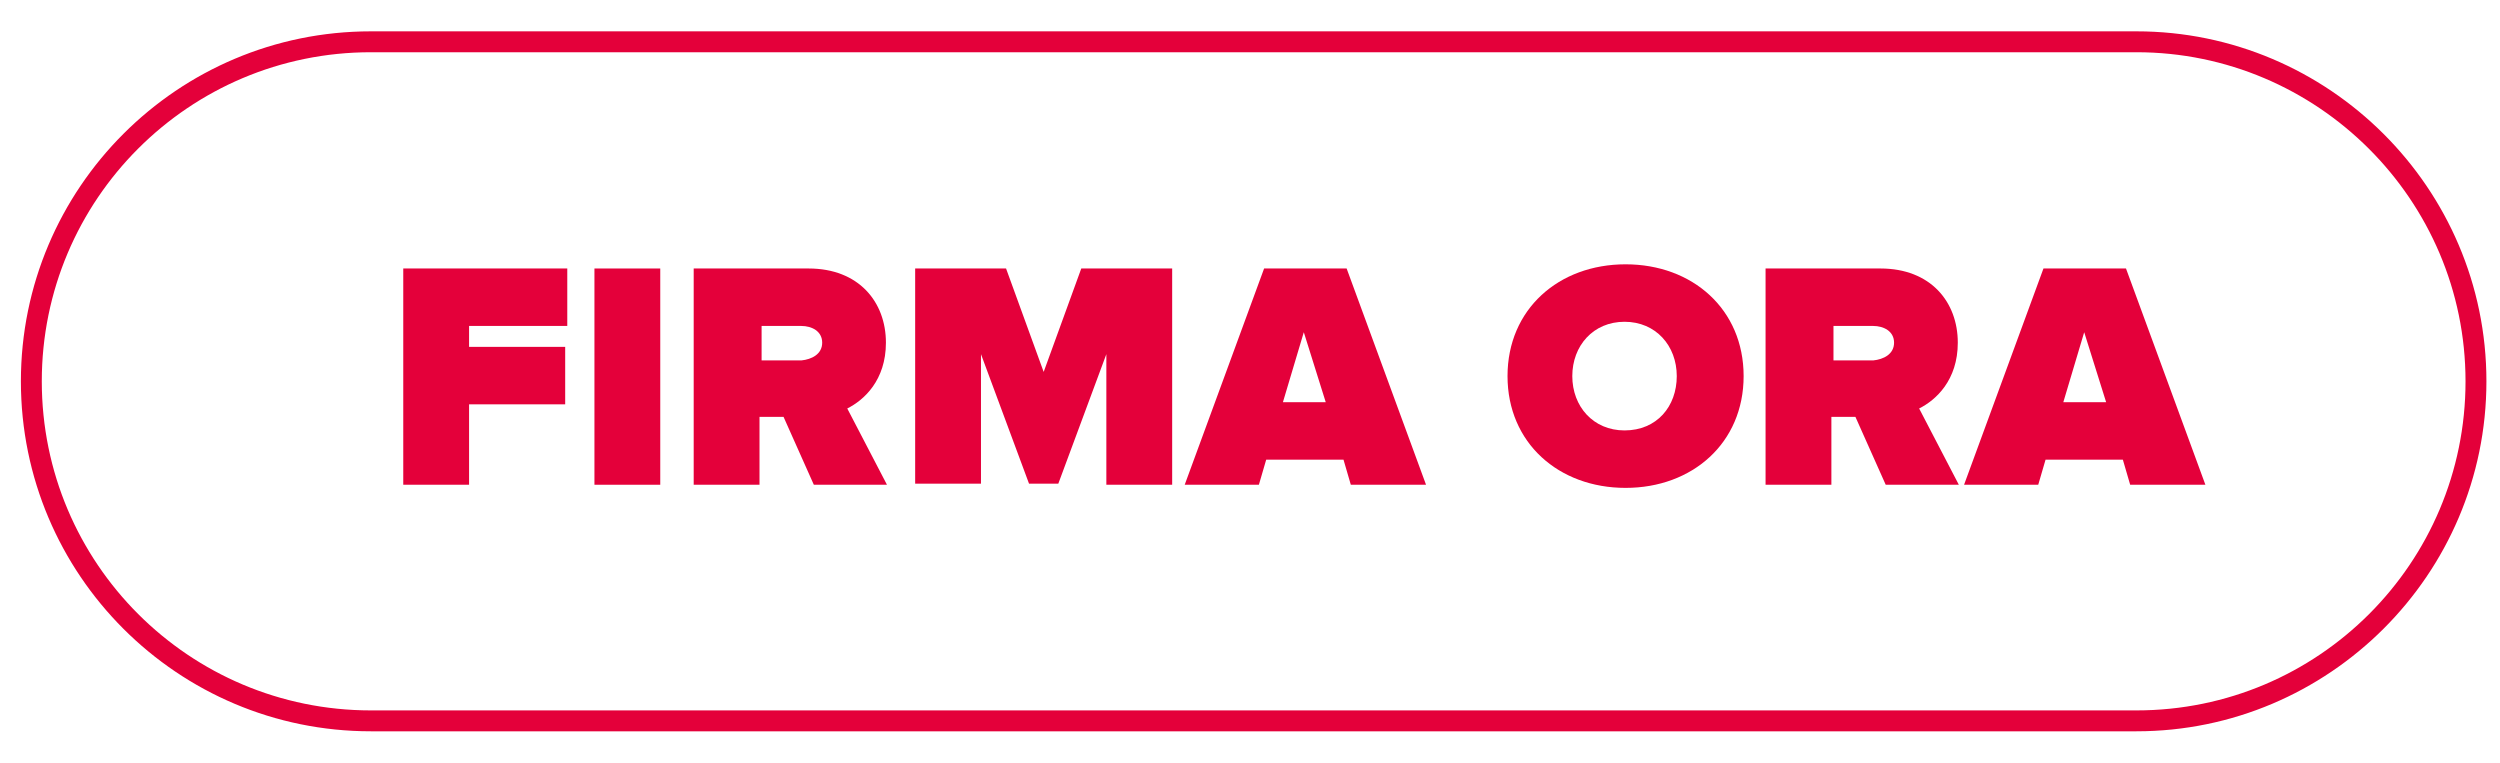 <?xml version="1.0" encoding="utf-8"?>
<!-- Generator: Adobe Illustrator 28.1.0, SVG Export Plug-In . SVG Version: 6.00 Build 0)  -->
<svg version="1.1" id="Layer_1" xmlns="http://www.w3.org/2000/svg" xmlns:xlink="http://www.w3.org/1999/xlink" x="0px" y="0px"
	 viewBox="0 0 239.3 73" style="enable-background:new 0 0 239.3 73;" xml:space="preserve">
<style type="text/css">
	.st0{fill:#E4003A;}
</style>
<g>
	<g>
		<path class="st0" d="M38.6,46.4V25.7h15.7v5.5h-9.4v2h9.2v5.5h-9.2v7.7H38.6z"/>
		<path class="st0" d="M56.9,46.4V25.7h6.3v20.7H56.9z"/>
		<path class="st0" d="M77.9,46.4l-2.9-6.5h-2.3v6.5h-6.3V25.7h11c4.8,0,7.4,3.2,7.4,7.1c0,3.6-2.1,5.5-3.7,6.3l3.8,7.3H77.9z
			 M78.7,32.8c0-1.1-1-1.6-2-1.6h-3.8v3.3h3.8C77.7,34.4,78.7,33.9,78.7,32.8z"/>
		<path class="st0" d="M105.9,46.4V33.9l-4.6,12.4h-2.8l-4.6-12.4v12.4h-6.3V25.7h8.7l3.6,9.9l3.6-9.9h8.7v20.7H105.9z"/>
		<path class="st0" d="M129.3,46.4l-0.7-2.4h-7.4l-0.7,2.4h-7.1l7.6-20.7h7.9l7.6,20.7H129.3z M124.8,31.8l-2,6.7h4.1L124.8,31.8z"
			/>
		<path class="st0" d="M144.3,36c0-6.4,4.9-10.7,11.3-10.7c6.4,0,11.3,4.3,11.3,10.7s-4.9,10.7-11.3,10.7
			C149.2,46.7,144.3,42.4,144.3,36z M160.5,36c0-2.9-2-5.2-5-5.2c-3,0-5,2.3-5,5.2s2,5.2,5,5.2C158.6,41.2,160.5,38.9,160.5,36z"/>
		<path class="st0" d="M180.5,46.4l-2.9-6.5h-2.3v6.5h-6.3V25.7h11c4.8,0,7.4,3.2,7.4,7.1c0,3.6-2.1,5.5-3.7,6.3l3.8,7.3H180.5z
			 M181.3,32.8c0-1.1-1-1.6-2-1.6h-3.8v3.3h3.8C180.3,34.4,181.3,33.9,181.3,32.8z"/>
		<path class="st0" d="M203.9,46.4l-0.7-2.4h-7.4l-0.7,2.4h-7.1l7.6-20.7h7.9l7.6,20.7H203.9z M199.5,31.8l-2,6.7h4.1L199.5,31.8z"
			/>
	</g>
	<g>
		<path class="st0" d="M204.5,70h-169C17,70,2,55,2,36.5S17,3,35.5,3h169C222.9,3,238,18,238,36.5S222.9,70,204.5,70z M35.5,5
			C18.1,5,4,19.1,4,36.5C4,53.9,18.1,68,35.5,68h169c17.4,0,31.5-14.1,31.5-31.5C236,19.1,221.8,5,204.5,5H35.5z"/>
	</g>
</g>
</svg>

